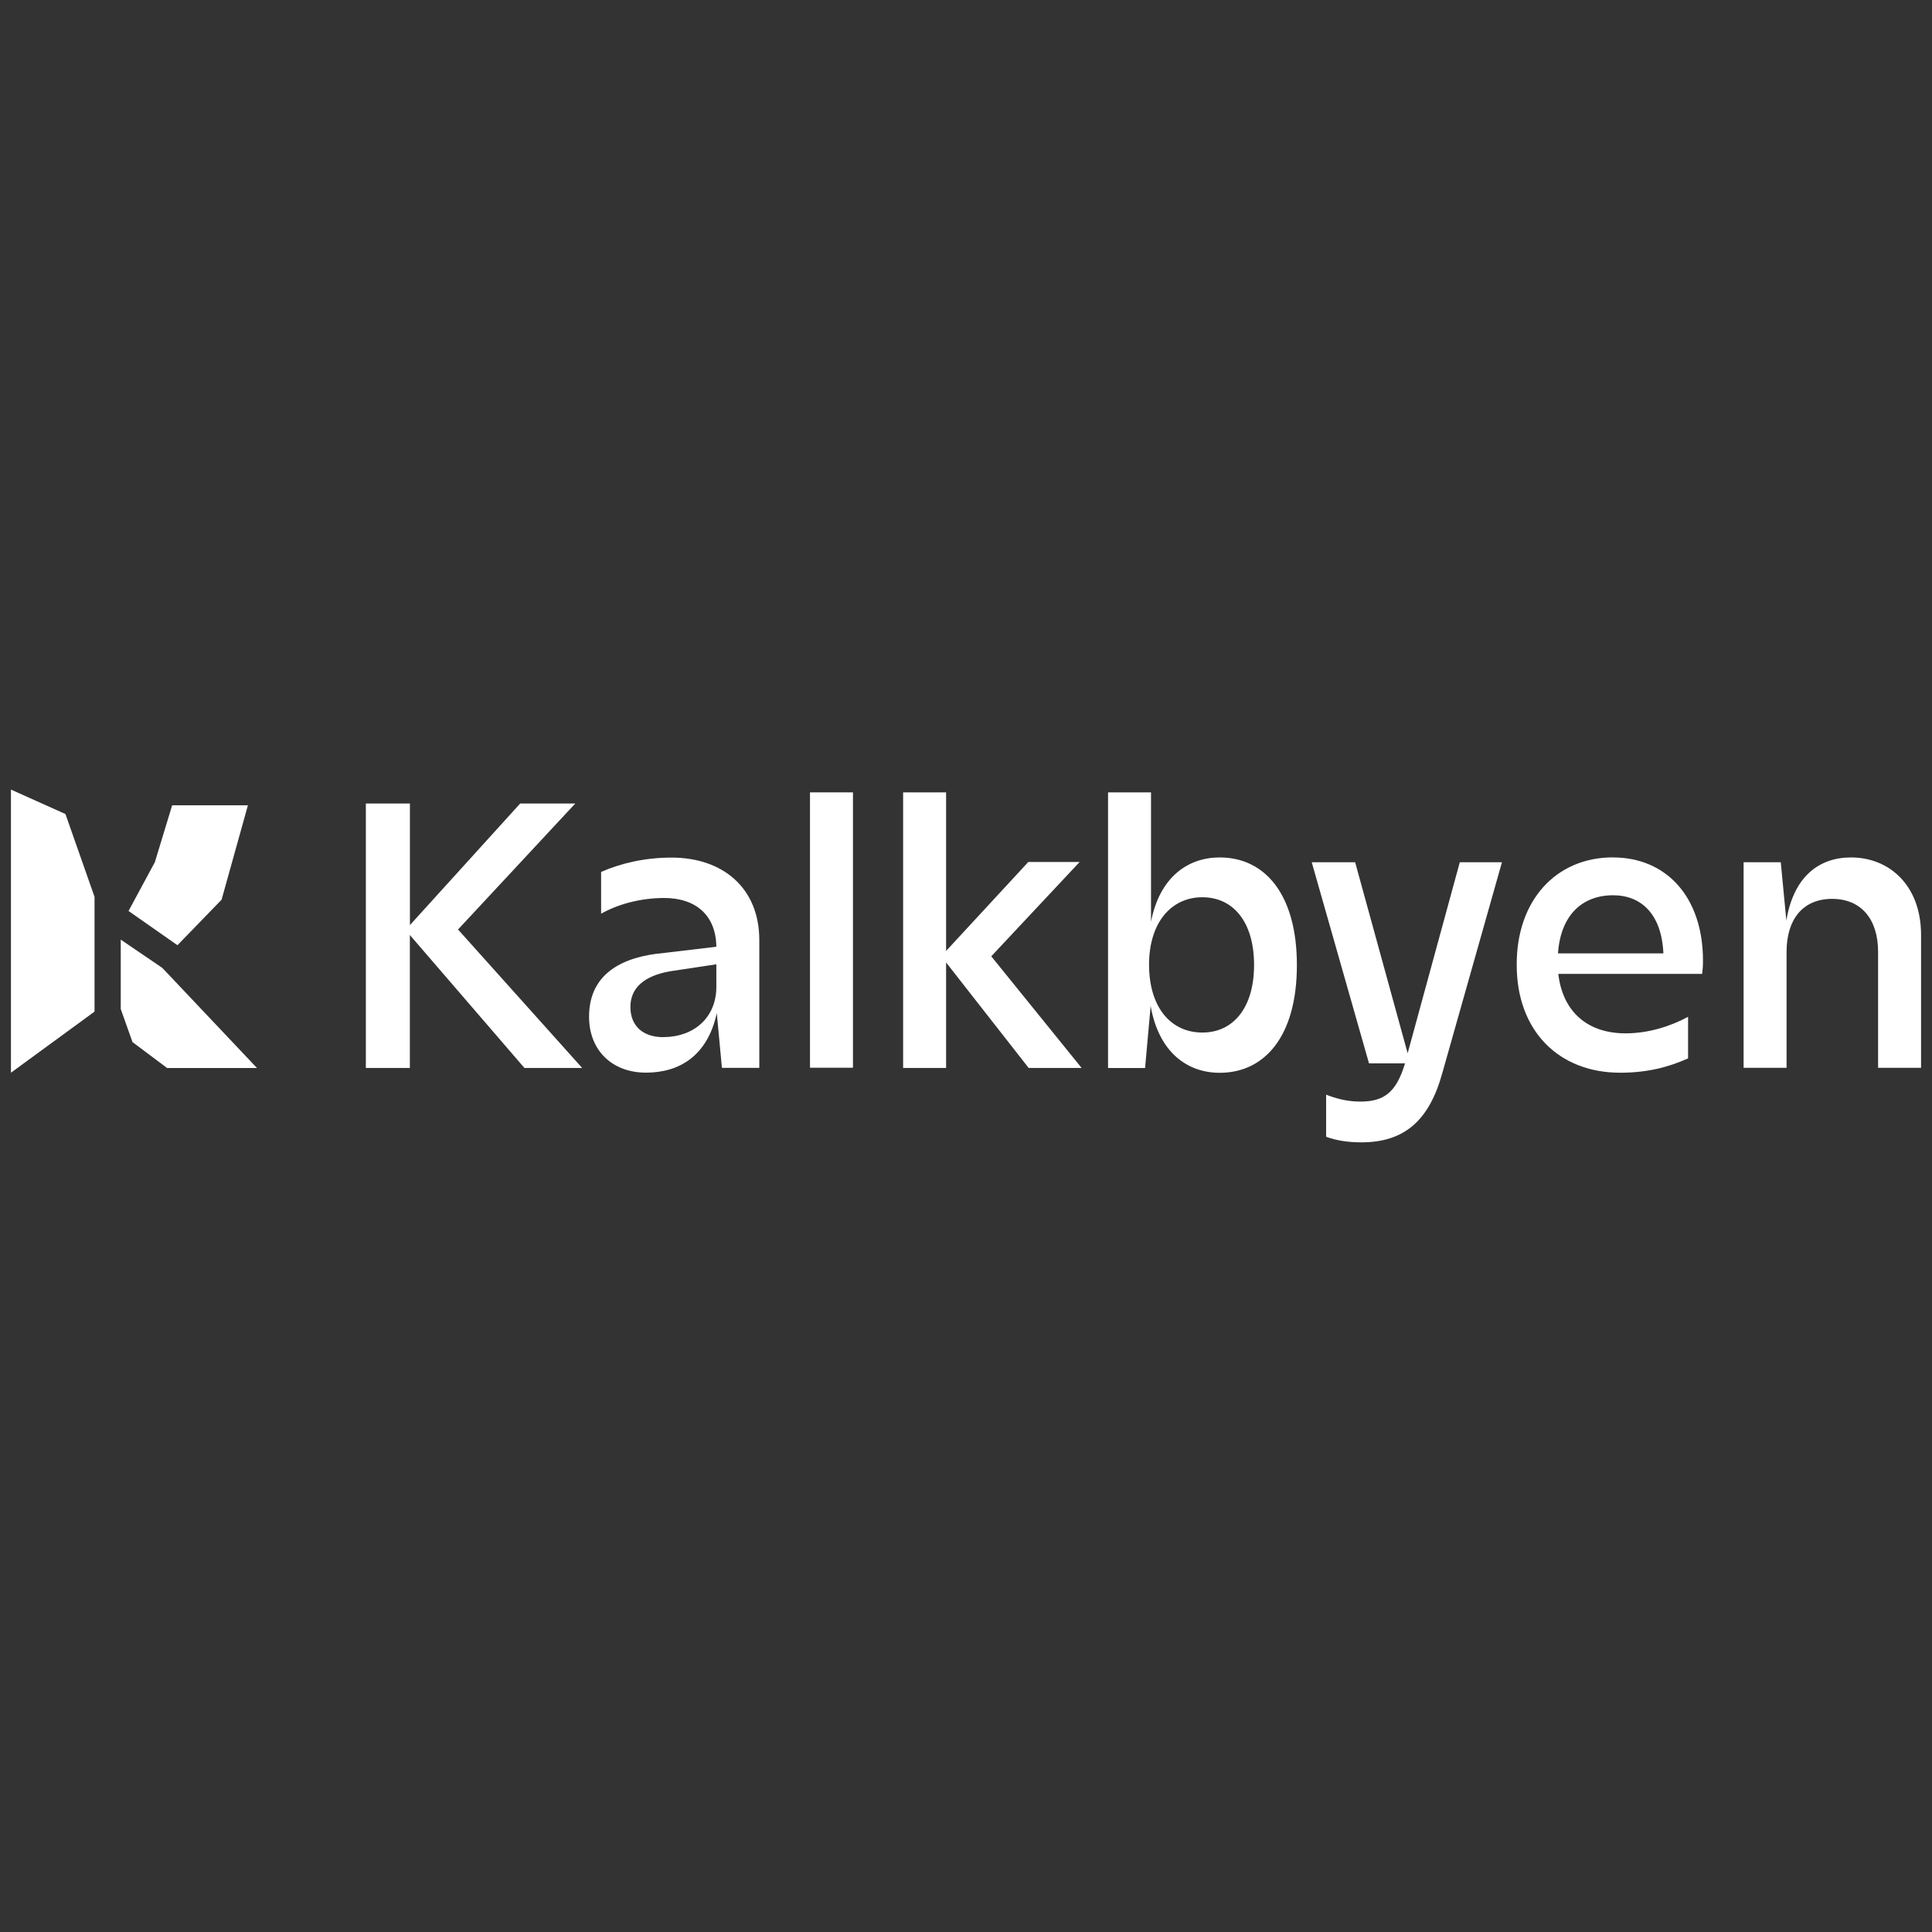 <?xml version="1.0" encoding="UTF-8"?>
<svg xmlns="http://www.w3.org/2000/svg" id="Layer_1" data-name="Layer 1" viewBox="0 0 263.04 263.04">
  <rect x="0" y="0" width="263.04" height="263.04" fill="#333333" stroke="none"/>
  <defs>
    <style>
      .cls-1 {
        fill: #fff;
        stroke-width: 0px;
      }
    </style>
  </defs>
  <g>
    <path class="cls-1" d="M1.49,146.05v-38.55l7.42,3.33,3.96,11.27v15.63l-11.38,8.32Z"></path>
    <path class="cls-1" d="M22.78,145.43l-4.74-3.55-1.6-4.5v-9.45l5.66,3.85,12.89,13.63h-12.22v.03Z"></path>
    <path class="cls-1" d="M33.75,109.65l-3.58,12.84-6.01,6.2-6.66-4.66,3.58-6.64,2.36-7.75h10.32"></path>
  </g>
  <g>
    <path class="cls-1" d="M49.82,109.4h5.99v16.55l15.01-16.55h7.5l-15.96,17.15,16.9,18.85h-7.86l-15.6-18.1v18.1h-5.99v-36Z"></path>
    <path class="cls-1" d="M89.48,129.85l8.05-.95c-.05-4.25-2.76-6.64-7.1-6.64-3.3,0-6.39.89-8.59,2.14v-5.69c2.71-1.19,5.99-1.95,9.59-1.95,6.99,0,11.95,4.14,11.95,11.24v17.39h-5.09l-.7-7.45c-1.25,5.74-5.01,8.1-9.64,8.1s-7.75-3.06-7.75-7.61c0-5.2,3.55-7.86,9.29-8.59ZM90.32,141.2c4.09,0,7.21-2.6,7.21-6.85v-3.06l-6.31.95c-3.66.65-5.39,2.36-5.39,4.85,0,2.55,1.65,4.12,4.5,4.12Z"></path>
    <path class="cls-1" d="M110.28,107.88h5.85v37.49h-5.85v-37.49Z"></path>
    <path class="cls-1" d="M122.96,107.88h5.85v21.59l11.19-12.11h6.99l-12.03,12.84,12.3,15.2h-7.21l-11.24-14.36v14.36h-5.85v-37.52h0Z"></path>
    <path class="cls-1" d="M150.86,107.88h5.85v17.61c1.19-6.1,5.04-8.75,9.35-8.75,6.15,0,10.51,5.01,10.51,14.66s-4.36,14.66-10.51,14.66c-4.39,0-8.29-2.76-9.4-9.1l-.76,8.45h-5.04v-37.52ZM163.7,140.58c4.2,0,7.04-3.36,7.04-9.21s-2.84-9.21-7.04-9.21-7.26,3.39-7.26,9.21c.03,5.88,3.03,9.21,7.26,9.21Z"></path>
    <path class="cls-1" d="M180.53,149.03c1.25.49,2.79.95,4.66.95,3.2,0,4.9-1.19,6.1-5.2h-4.9l-7.8-27.39h5.91l7.15,26.01,7.1-26.01h5.74l-8.1,28.63c-1.79,6.56-5.2,9.51-11.05,9.51-1.76,0-3.39-.24-4.79-.76v-5.74Z"></path>
    <path class="cls-1" d="M219.62,116.74c7.21,0,12.24,5.34,12.24,14.06,0,.81-.05,1.19-.11,1.79h-19.59c.6,5.15,3.96,8.1,9.16,8.1,3.09,0,6.1-.95,8.51-2.25v5.66c-2.79,1.25-5.69,1.95-9.24,1.95-8.4,0-14.09-5.74-14.09-14.66-.05-8.75,5.31-14.66,13.11-14.66ZM212.11,129.8h14.36c-.24-5.34-3.01-7.91-6.85-7.91-4.25,0-7.15,2.76-7.5,7.91Z"></path>
    <path class="cls-1" d="M237.41,117.39h5.04l.76,7.94c1-6.04,4.5-8.59,8.8-8.59,5.26,0,9.54,3.85,9.54,10.54v18.1h-5.85v-15.79c0-4.44-2.3-7.21-6.26-7.21s-6.2,2.76-6.2,7.21v15.79h-5.85v-27.98h.03Z"></path>
  </g>
</svg>
